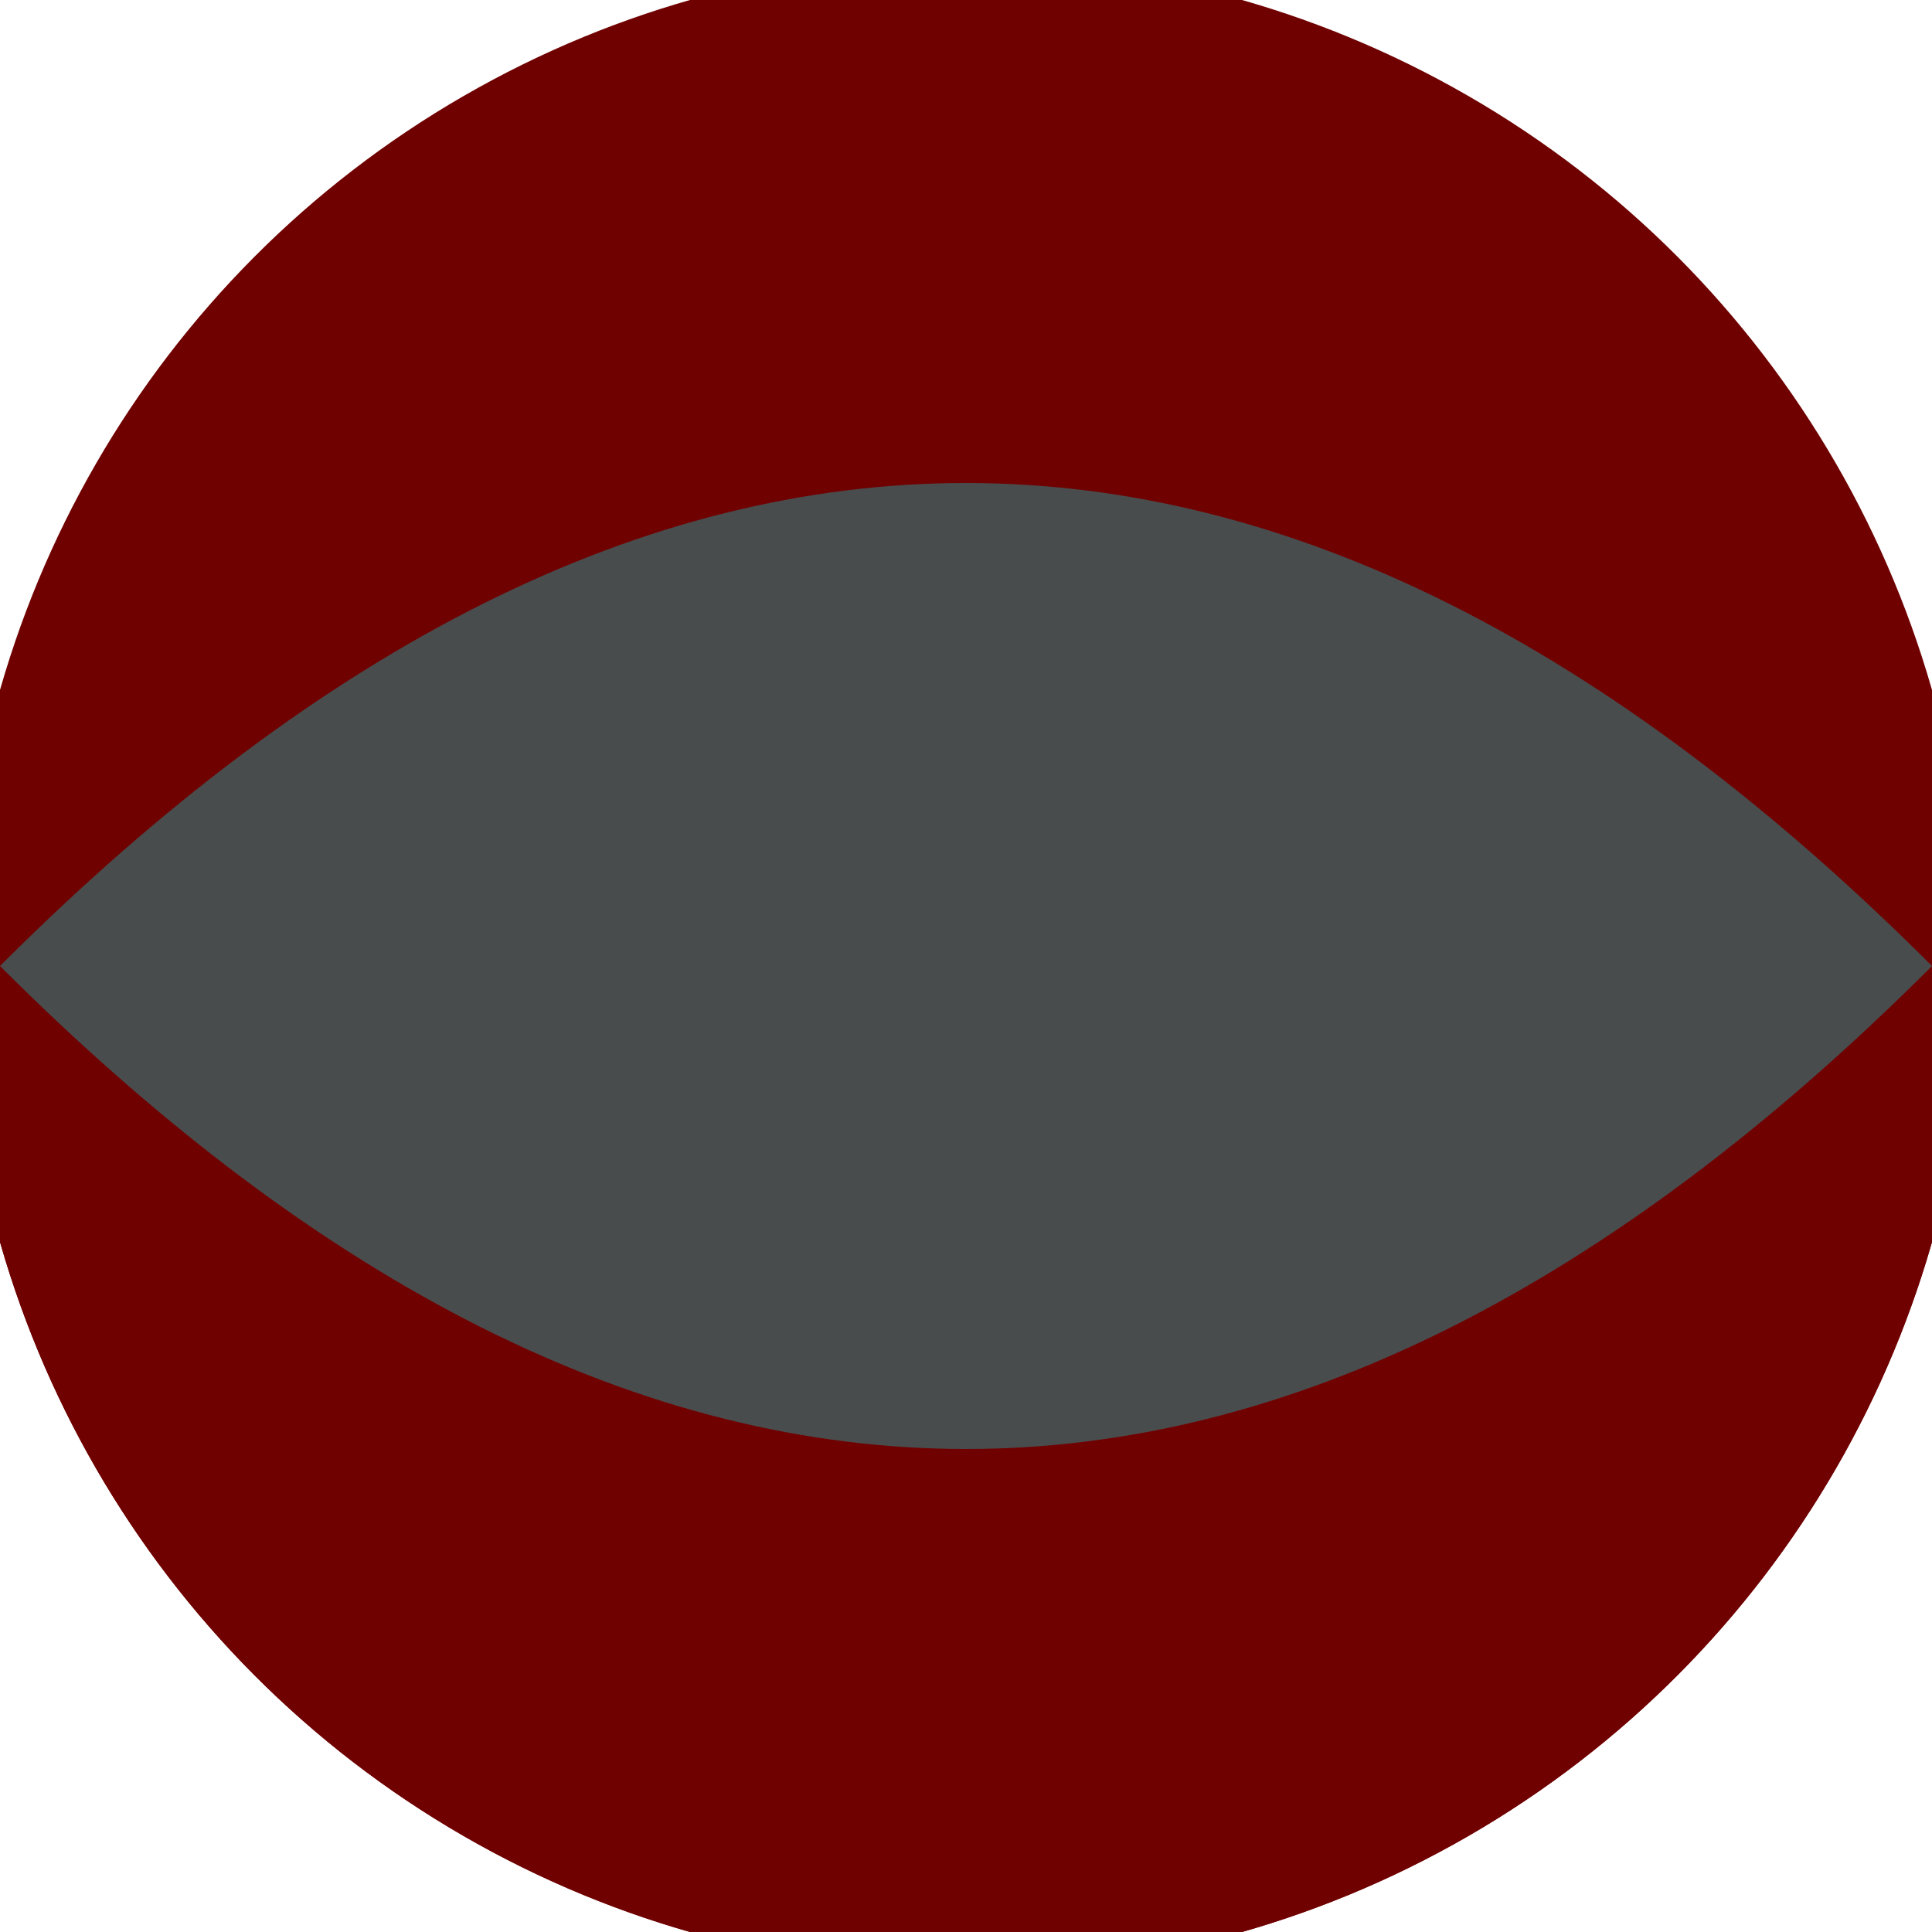 <svg xmlns="http://www.w3.org/2000/svg" width="128" height="128" viewBox="0 0 100 100" shape-rendering="geometricPrecision">
                            <defs>
                                <clipPath id="clip">
                                    <circle cx="50" cy="50" r="52" />
                                    <!--<rect x="0" y="0" width="100" height="100"/>-->
                                </clipPath>
                            </defs>
                            <g transform="rotate(0 50 50)">
                            <rect x="0" y="0" width="100" height="100" fill="#700101" clip-path="url(#clip)"/><path d="M 0 50 H 100 V 100 H 0 Z" fill="#700101" clip-path="url(#clip)"/><path d="M 0 50 Q 50 0 100 50 Q 50 100 0 50 Z" fill="#494c4d" clip-path="url(#clip)"/></g></svg>